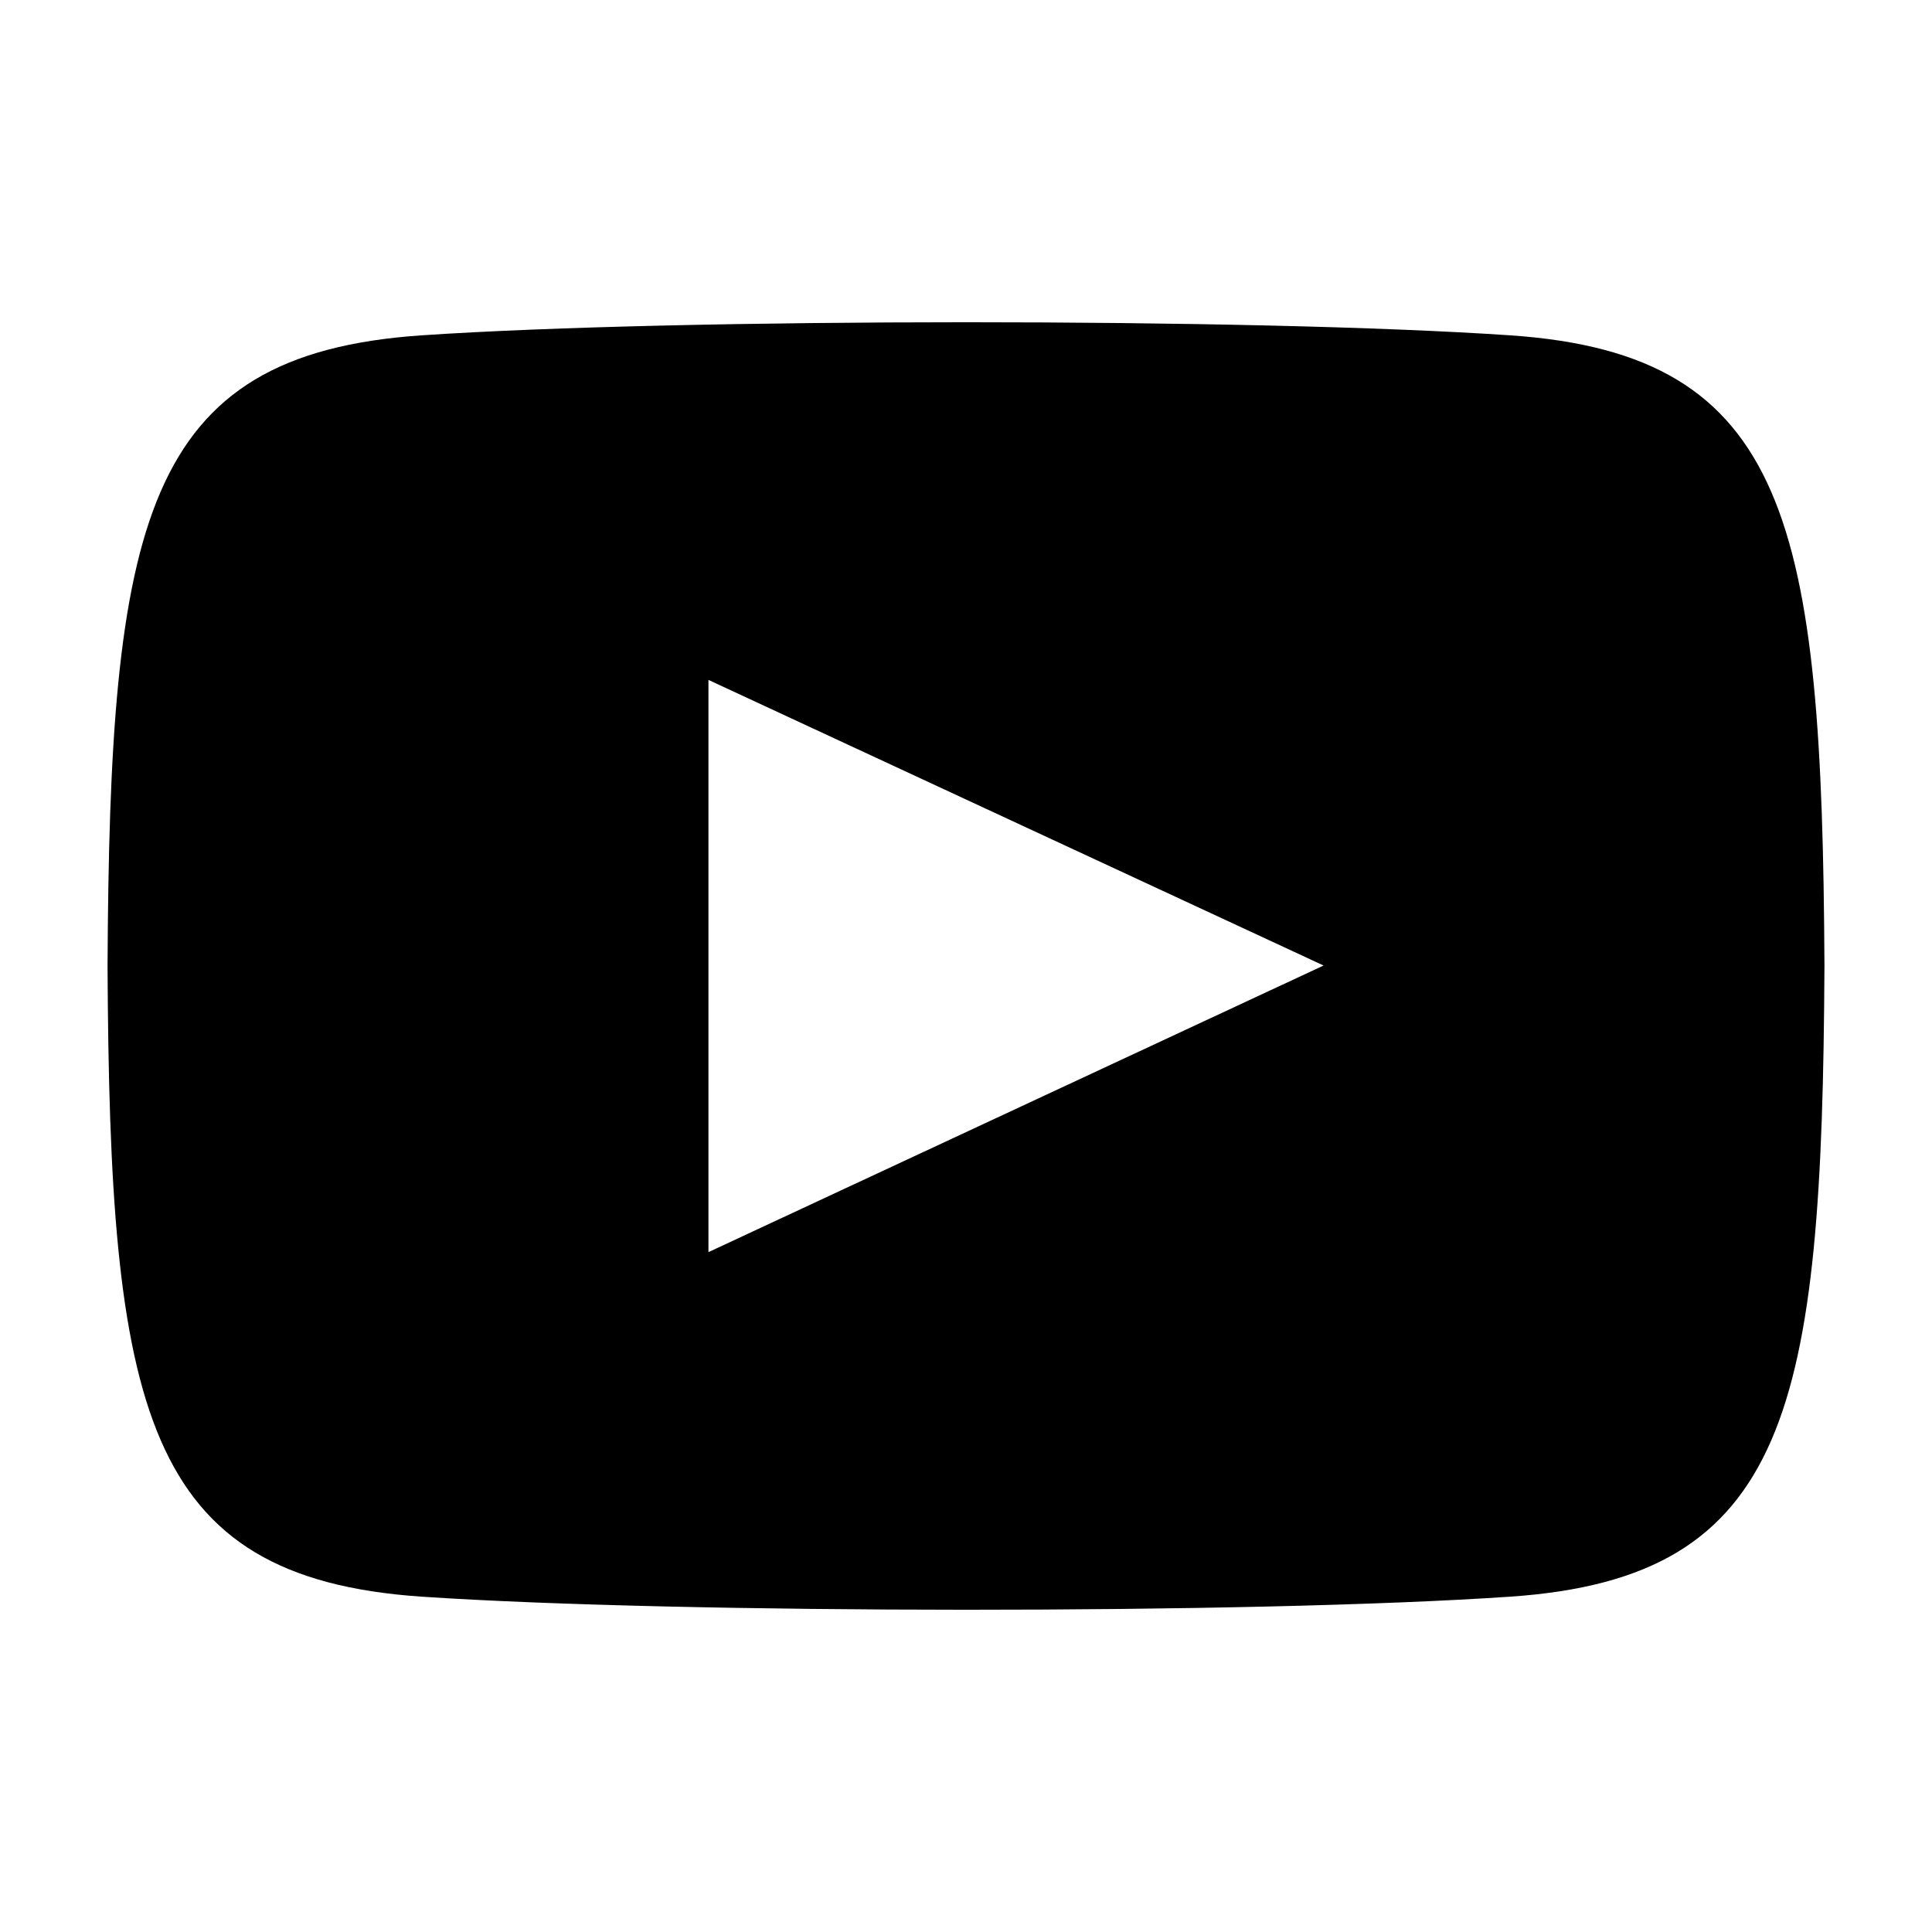 <?xml version="1.0" encoding="utf-8"?>
<!-- Generator: Adobe Illustrator 15.0.0, SVG Export Plug-In . SVG Version: 6.00 Build 0)  -->
<!DOCTYPE svg PUBLIC "-//W3C//DTD SVG 1.1//EN" "http://www.w3.org/Graphics/SVG/1.1/DTD/svg11.dtd">
<svg version="1.1" id="レイヤー_1" xmlns="http://www.w3.org/2000/svg" xmlns:xlink="http://www.w3.org/1999/xlink" x="0px"
	 y="0px" width="48px" height="48px" viewBox="0 0 48 48" enable-background="new 0 0 48 48" xml:space="preserve">
<path d="M37.531,8.332c-6.403-0.436-20.673-0.433-27.065,0C3.538,8.805,2.726,12.99,2.672,24
	c0.054,10.991,0.866,15.194,7.794,15.668c6.398,0.431,20.662,0.438,27.065,0c6.929-0.475,7.741-4.659,7.797-15.668
	C45.272,13.008,44.46,8.805,37.531,8.332z M17.601,31.109V16.892l15.283,7.096L17.601,31.109z"/>
</svg>
